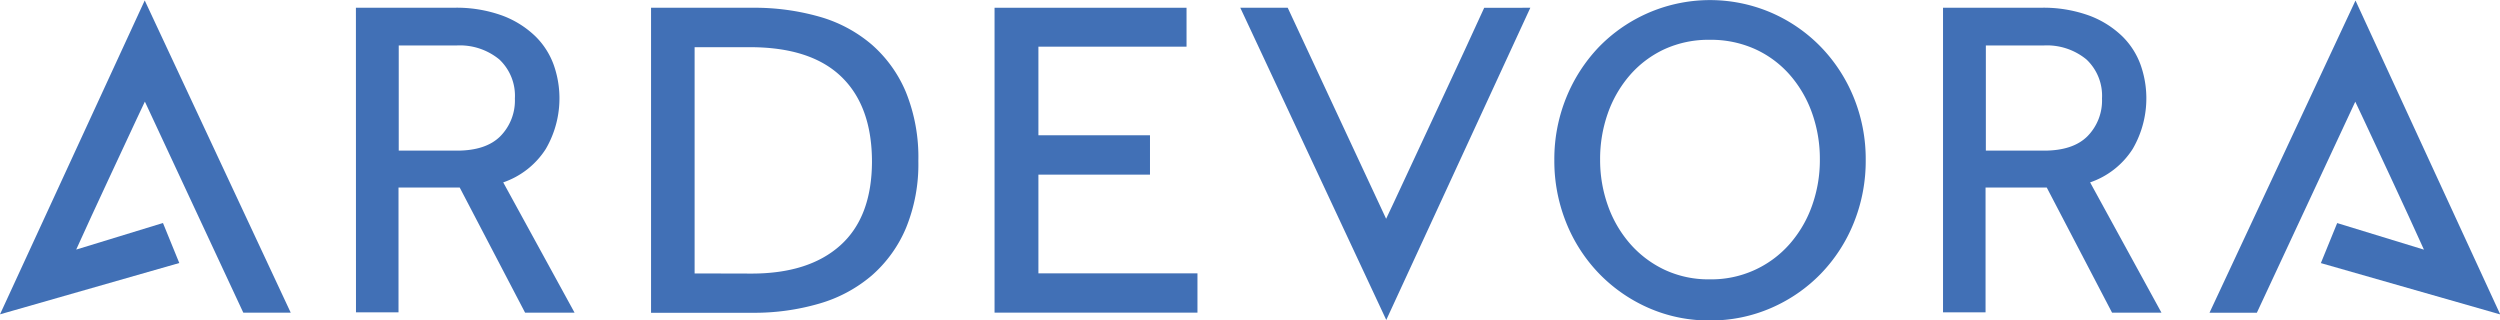 <svg id="Layer_1" data-name="Layer 1" xmlns="http://www.w3.org/2000/svg" viewBox="0 0 338.57 43.4"><defs><style>.cls-1{fill:#4170b6;}</style></defs><title>ardevora_aw_June2017</title><path class="cls-1" d="M198.89,381.65h13.19a18.15,18.15,0,0,1,6.69,1.08,12.93,12.93,0,0,1,4.43,2.79,10.37,10.37,0,0,1,2.48,3.87,13.6,13.6,0,0,1-1.08,11.39,11.1,11.1,0,0,1-5.76,4.52l9.66,17.64H221.8L212.95,406h-8.29v16.9h-5.76ZM212.57,401q3.9,0,5.85-1.92a6.89,6.89,0,0,0,2-5.14,6.74,6.74,0,0,0-2.11-5.29,8.4,8.4,0,0,0-5.82-1.89h-7.8V401Z" transform="translate(-150.69 -380.6)"/><path class="cls-1" d="M238.86,381.65h13.8a32,32,0,0,1,9,1.21,18.77,18.77,0,0,1,7.09,3.78,17.52,17.52,0,0,1,4.64,6.47,23.49,23.49,0,0,1,1.67,9.29,22.75,22.75,0,0,1-1.67,9.07,17.6,17.6,0,0,1-4.64,6.44,19.1,19.1,0,0,1-7.12,3.81,31.46,31.46,0,0,1-9,1.24H238.86Zm13.62,36q7.74,0,12-3.81t4.3-11.3q0-7.55-4.15-11.55t-12.38-4h-7.49v30.64Z" transform="translate(-150.69 -380.6)"/><polygon class="cls-1" points="134.69 1.05 160.69 1.05 160.69 6.32 140.63 6.32 140.63 18.32 155.74 18.32 155.74 23.65 140.63 23.65 140.63 37.02 162.17 37.02 162.17 42.34 134.69 42.34 134.69 1.05"/><path class="cls-1" d="M382.24,424a20.25,20.25,0,0,1-8.29-1.7,21.14,21.14,0,0,1-6.69-4.64,21.36,21.36,0,0,1-4.46-6.9,22.38,22.38,0,0,1-1.61-8.48,22.13,22.13,0,0,1,1.61-8.45,21.72,21.72,0,0,1,4.43-6.87,21,21,0,0,1,23.34-4.64,21,21,0,0,1,6.72,4.64,21.45,21.45,0,0,1,4.46,6.87,22.08,22.08,0,0,1,1.61,8.45,22.34,22.34,0,0,1-1.61,8.48,21.35,21.35,0,0,1-4.46,6.9,21,21,0,0,1-6.72,4.64,20.47,20.47,0,0,1-8.33,1.7m0-5.57a14.09,14.09,0,0,0,10.86-4.83,15.91,15.91,0,0,0,3-5.17,18.32,18.32,0,0,0,1.05-6.22,18.52,18.52,0,0,0-1.05-6.28,15.94,15.94,0,0,0-3-5.17,13.9,13.9,0,0,0-4.7-3.5,14.55,14.55,0,0,0-6.16-1.27,14.35,14.35,0,0,0-6.13,1.27,14,14,0,0,0-4.67,3.5,15.94,15.94,0,0,0-3,5.17,18.58,18.58,0,0,0-1.05,6.28,18.38,18.38,0,0,0,1.05,6.22,15.91,15.91,0,0,0,3,5.17,14.32,14.32,0,0,0,4.67,3.53,14,14,0,0,0,6.13,1.3" transform="translate(-150.69 -380.6)"/><path class="cls-1" d="M413.83,381.65H427a18.14,18.14,0,0,1,6.68,1.08,12.9,12.9,0,0,1,4.43,2.79,10.34,10.34,0,0,1,2.48,3.87,13.6,13.6,0,0,1-1.08,11.39,11.08,11.08,0,0,1-5.76,4.52l9.66,17.64h-6.69L427.88,406h-8.29v16.9h-5.76ZM427.51,401q3.9,0,5.85-1.92a6.88,6.88,0,0,0,2-5.14,6.74,6.74,0,0,0-2.11-5.29,8.4,8.4,0,0,0-5.82-1.89h-7.8V401Z" transform="translate(-150.69 -380.6)"/><path class="cls-1" d="M150.69,423.17l19.6-42.51,19.77,42.28h-6.42l-.11-.23c-.12-.26-11-23.58-13.22-28.35l-1.09,2.31c-2,4.32-5.71,12.18-8.21,17.73l11.75-3.6,2.21,5.42Z" transform="translate(-150.69 -380.6)"/><path class="cls-1" d="M357.94,381.65l-19.51,42.28-19.77-42.28h6.42l.11.23c.12.26,11,23.58,13.22,28.35l1.09-2.31c2-4.32,9.73-20.82,12.19-26.26Z" transform="translate(-150.69 -380.6)"/><path class="cls-1" d="M465,416.23l2.21-5.42,11.75,3.6c-2.5-5.55-6.19-13.41-8.21-17.73l-1.09-2.31c-2.21,4.77-13.1,28.1-13.22,28.35l-.11.23h-6.41l19.77-42.28,19.6,42.51Z" transform="translate(-150.69 -380.6)"/></svg>